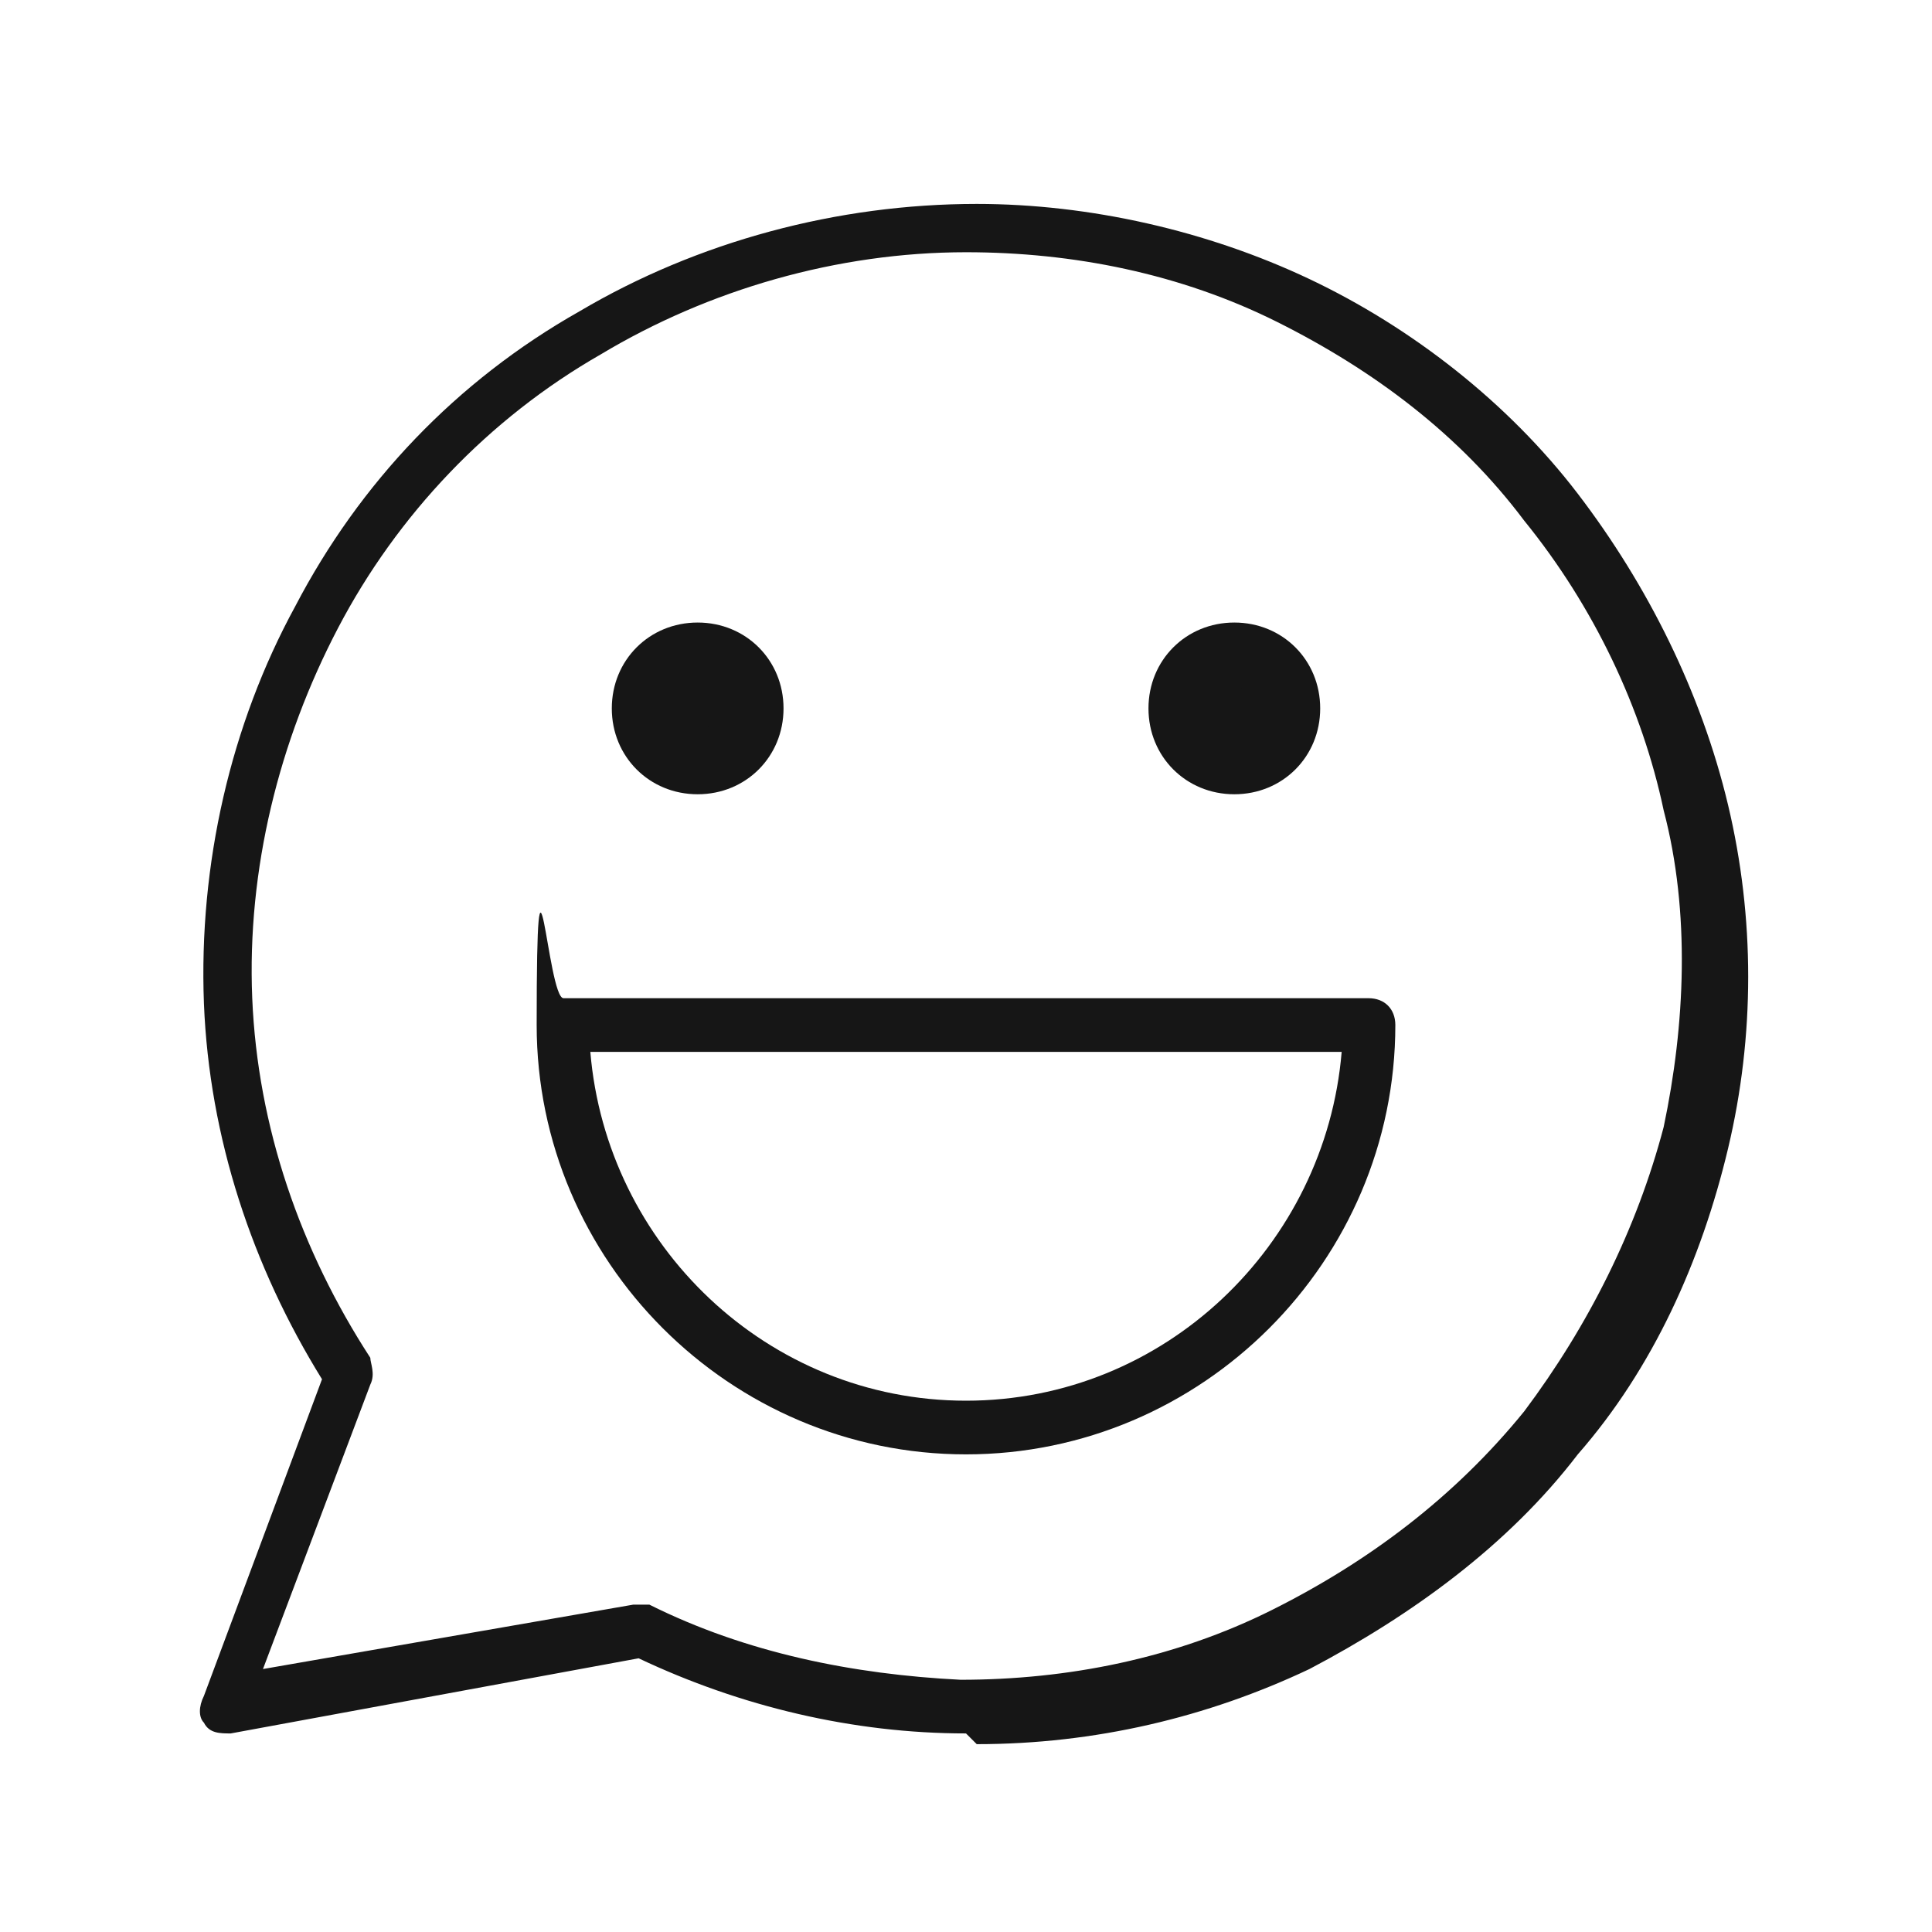 <?xml version="1.0" encoding="UTF-8"?>
<svg xmlns="http://www.w3.org/2000/svg" xmlns:xlink="http://www.w3.org/1999/xlink" id="Layer_1" data-name="Layer 1" version="1.1" viewBox="0 0 36 36">
  <defs>
    <style>
      .cls-1 {
        clip-path: url(#clippath);
      }

      .cls-2 {
        fill: none;
      }

      .cls-2, .cls-3 {
        stroke-width: 0px;
      }

      .cls-3 {
        fill: #161616;
      }
    </style>
    <clipPath id="clippath">
      <rect id="_MASK_" data-name="&amp;lt;MASK&amp;gt;" class="cls-2" width="36" height="36"></rect>
    </clipPath>
  </defs>
  <g id="brand_-_tone_of_voice" data-name="brand - tone of voice">
    <g class="cls-1">
      <g>
        <path class="cls-3" d="M18,32.3h0c-2.1,0-4.2-.5-6.1-1.4l-7.6,1.4c-.2,0-.4,0-.5-.2-.1-.1-.1-.3,0-.5l2.2-5.9c-1.3-2.1-2.1-4.5-2.2-7-.1-2.6.5-5.2,1.7-7.4,1.2-2.3,3-4.2,5.3-5.5,2.2-1.3,4.8-2,7.4-2h0c2.1,0,4.3.5,6.2,1.4,1.9.9,3.7,2.3,5,4,1.3,1.7,2.3,3.7,2.8,5.8.5,2.1.5,4.3,0,6.4-.5,2.1-1.4,4.1-2.8,5.7-1.3,1.7-3.1,3-5,4-1.9.9-4,1.4-6.2,1.4ZM11.9,29.9c0,0,.2,0,.2,0,1.8.9,3.8,1.3,5.8,1.4,2,0,4-.4,5.8-1.3,1.8-.9,3.4-2.1,4.7-3.7,1.2-1.6,2.1-3.4,2.6-5.3.4-1.9.5-4,0-5.9-.4-1.9-1.3-3.8-2.6-5.4-1.2-1.6-2.8-2.8-4.6-3.7-1.8-.9-3.8-1.3-5.8-1.3h0c-2.4,0-4.8.7-6.8,1.9-2.1,1.2-3.8,3-4.9,5.1-1.1,2.1-1.7,4.5-1.6,6.9.1,2.4.9,4.7,2.2,6.7,0,.1.1.3,0,.5l-2,5.3,6.9-1.2s0,0,0,0ZM18,4.2h0,0Z"></path>
        <g>
          <path class="cls-3" d="M18,27.1c-4.4,0-8-3.6-8-8s.2-.5.5-.5h15c.3,0,.5.2.5.5,0,4.4-3.6,8-8,8ZM11,19.6c.3,3.6,3.3,6.5,7,6.5s6.7-2.9,7-6.5h-14Z"></path>
          <g>
            <g>
              <circle class="cls-3" cx="23" cy="13.2" r=".6"></circle>
              <path class="cls-3" d="M23,14.8c-.9,0-1.6-.7-1.6-1.6s.7-1.6,1.6-1.6,1.6.7,1.6,1.6-.7,1.6-1.6,1.6ZM23,12.8c-.2,0-.4.2-.4.4s.2.4.4.4.4-.2.4-.4-.2-.4-.4-.4Z"></path>
            </g>
            <g>
              <circle class="cls-3" cx="13" cy="13.2" r=".6"></circle>
              <path class="cls-3" d="M13,14.8c-.9,0-1.6-.7-1.6-1.6s.7-1.6,1.6-1.6,1.6.7,1.6,1.6-.7,1.6-1.6,1.6ZM13,12.8c-.2,0-.4.2-.4.4s.2.4.4.4.4-.2.4-.4-.2-.4-.4-.4Z"></path>
            </g>
          </g>
        </g>
      </g>
    </g>
  </g>
</svg>
